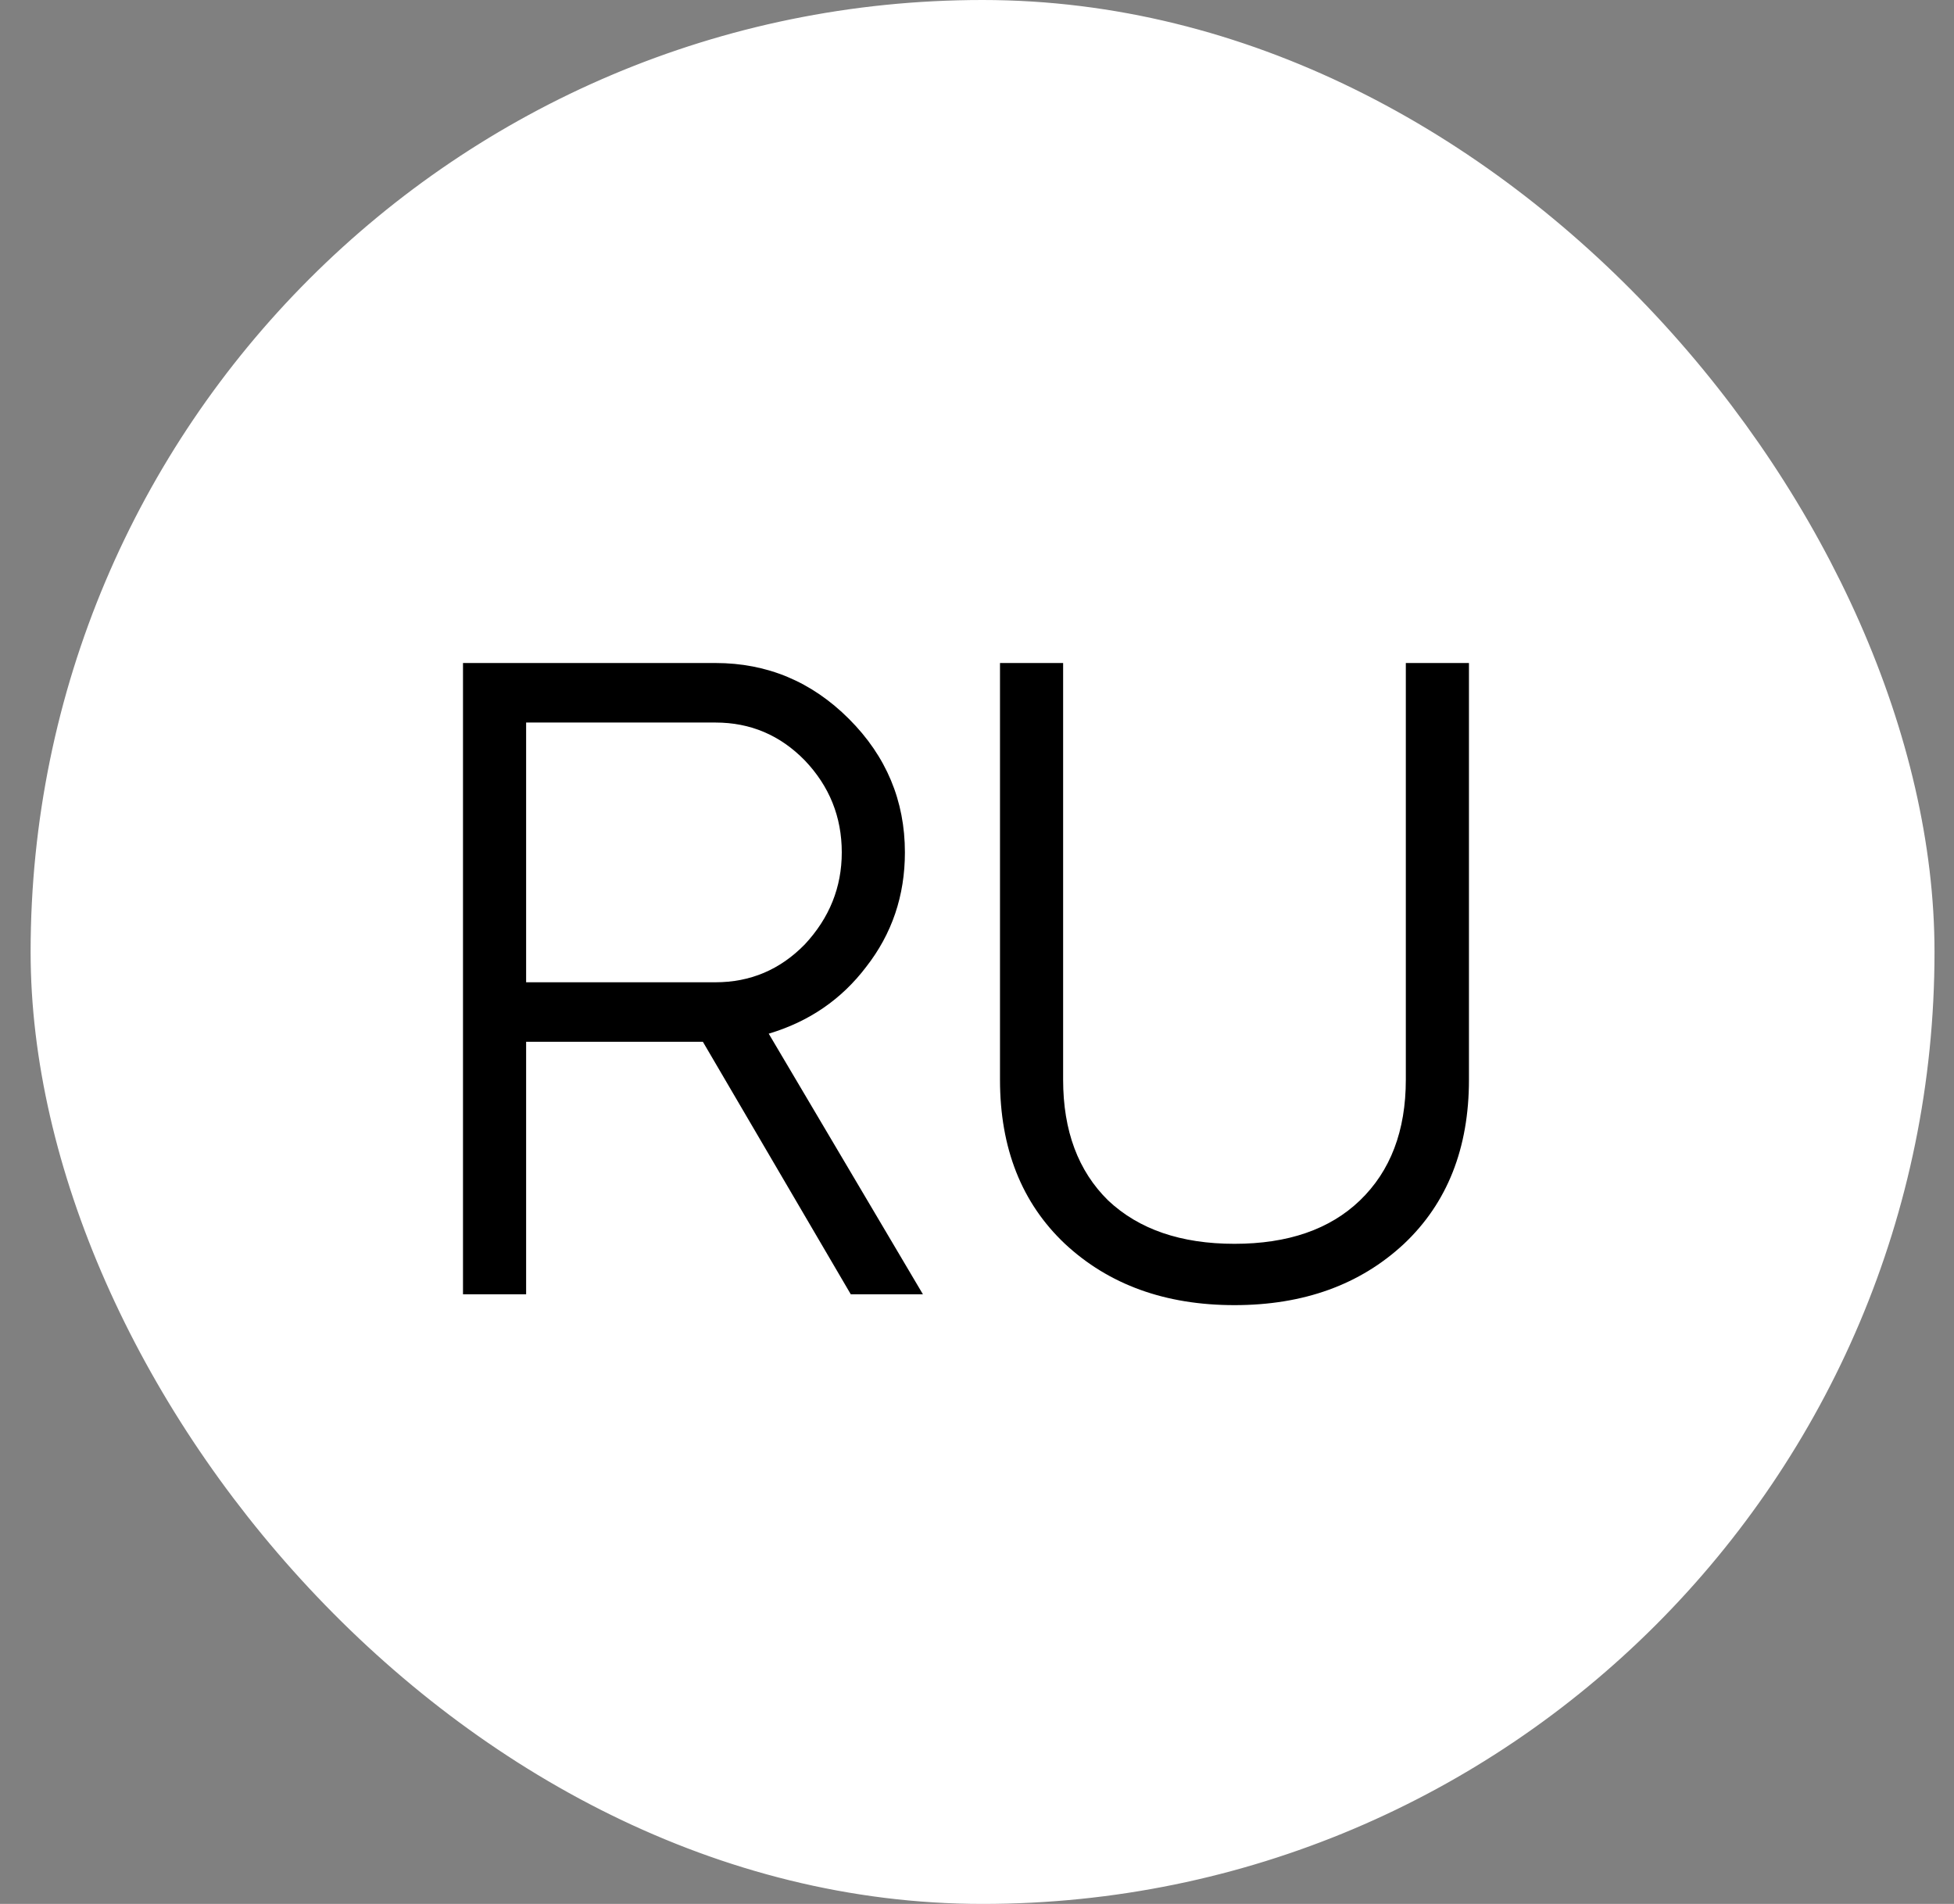 <?xml version="1.0" encoding="UTF-8"?> <svg xmlns="http://www.w3.org/2000/svg" width="39" height="38" viewBox="0 0 39 38" fill="none"><rect x="0" y="0" width="39" height="38" fill="#808080" stroke="none"/><rect x="1.016" y="0.405" width="37.19" height="37.19" rx="18.595" fill="white" stroke="white" style="fill:white;fill-opacity:1;stroke:white;stroke-opacity:1;" stroke-width="0.81"></rect><path d="M18.421 25.833H16.981L14.029 20.793H10.501V25.833H9.241V13.233H14.281C15.313 13.233 16.201 13.605 16.945 14.349C17.689 15.093 18.061 15.981 18.061 17.013C18.061 17.877 17.803 18.639 17.287 19.299C16.795 19.947 16.147 20.391 15.343 20.631L18.421 25.833ZM14.281 14.421H10.501V19.605H14.281C14.977 19.605 15.571 19.353 16.063 18.849C16.555 18.321 16.801 17.709 16.801 17.013C16.801 16.305 16.555 15.693 16.063 15.177C15.571 14.673 14.977 14.421 14.281 14.421ZM19.959 21.549V13.233H21.219V21.549C21.219 22.569 21.519 23.373 22.119 23.961C22.731 24.537 23.571 24.825 24.639 24.825C25.707 24.825 26.541 24.537 27.141 23.961C27.753 23.373 28.059 22.569 28.059 21.549V13.233H29.319V21.549C29.319 22.917 28.887 24.009 28.023 24.825C27.147 25.641 26.019 26.049 24.639 26.049C23.259 26.049 22.131 25.641 21.255 24.825C20.391 24.009 19.959 22.917 19.959 21.549Z" fill="#BDCFD5" style="fill:#BDCFD5;fill:color(display-p3 0.741 0.812 0.835);fill-opacity:1;"></path></svg> 